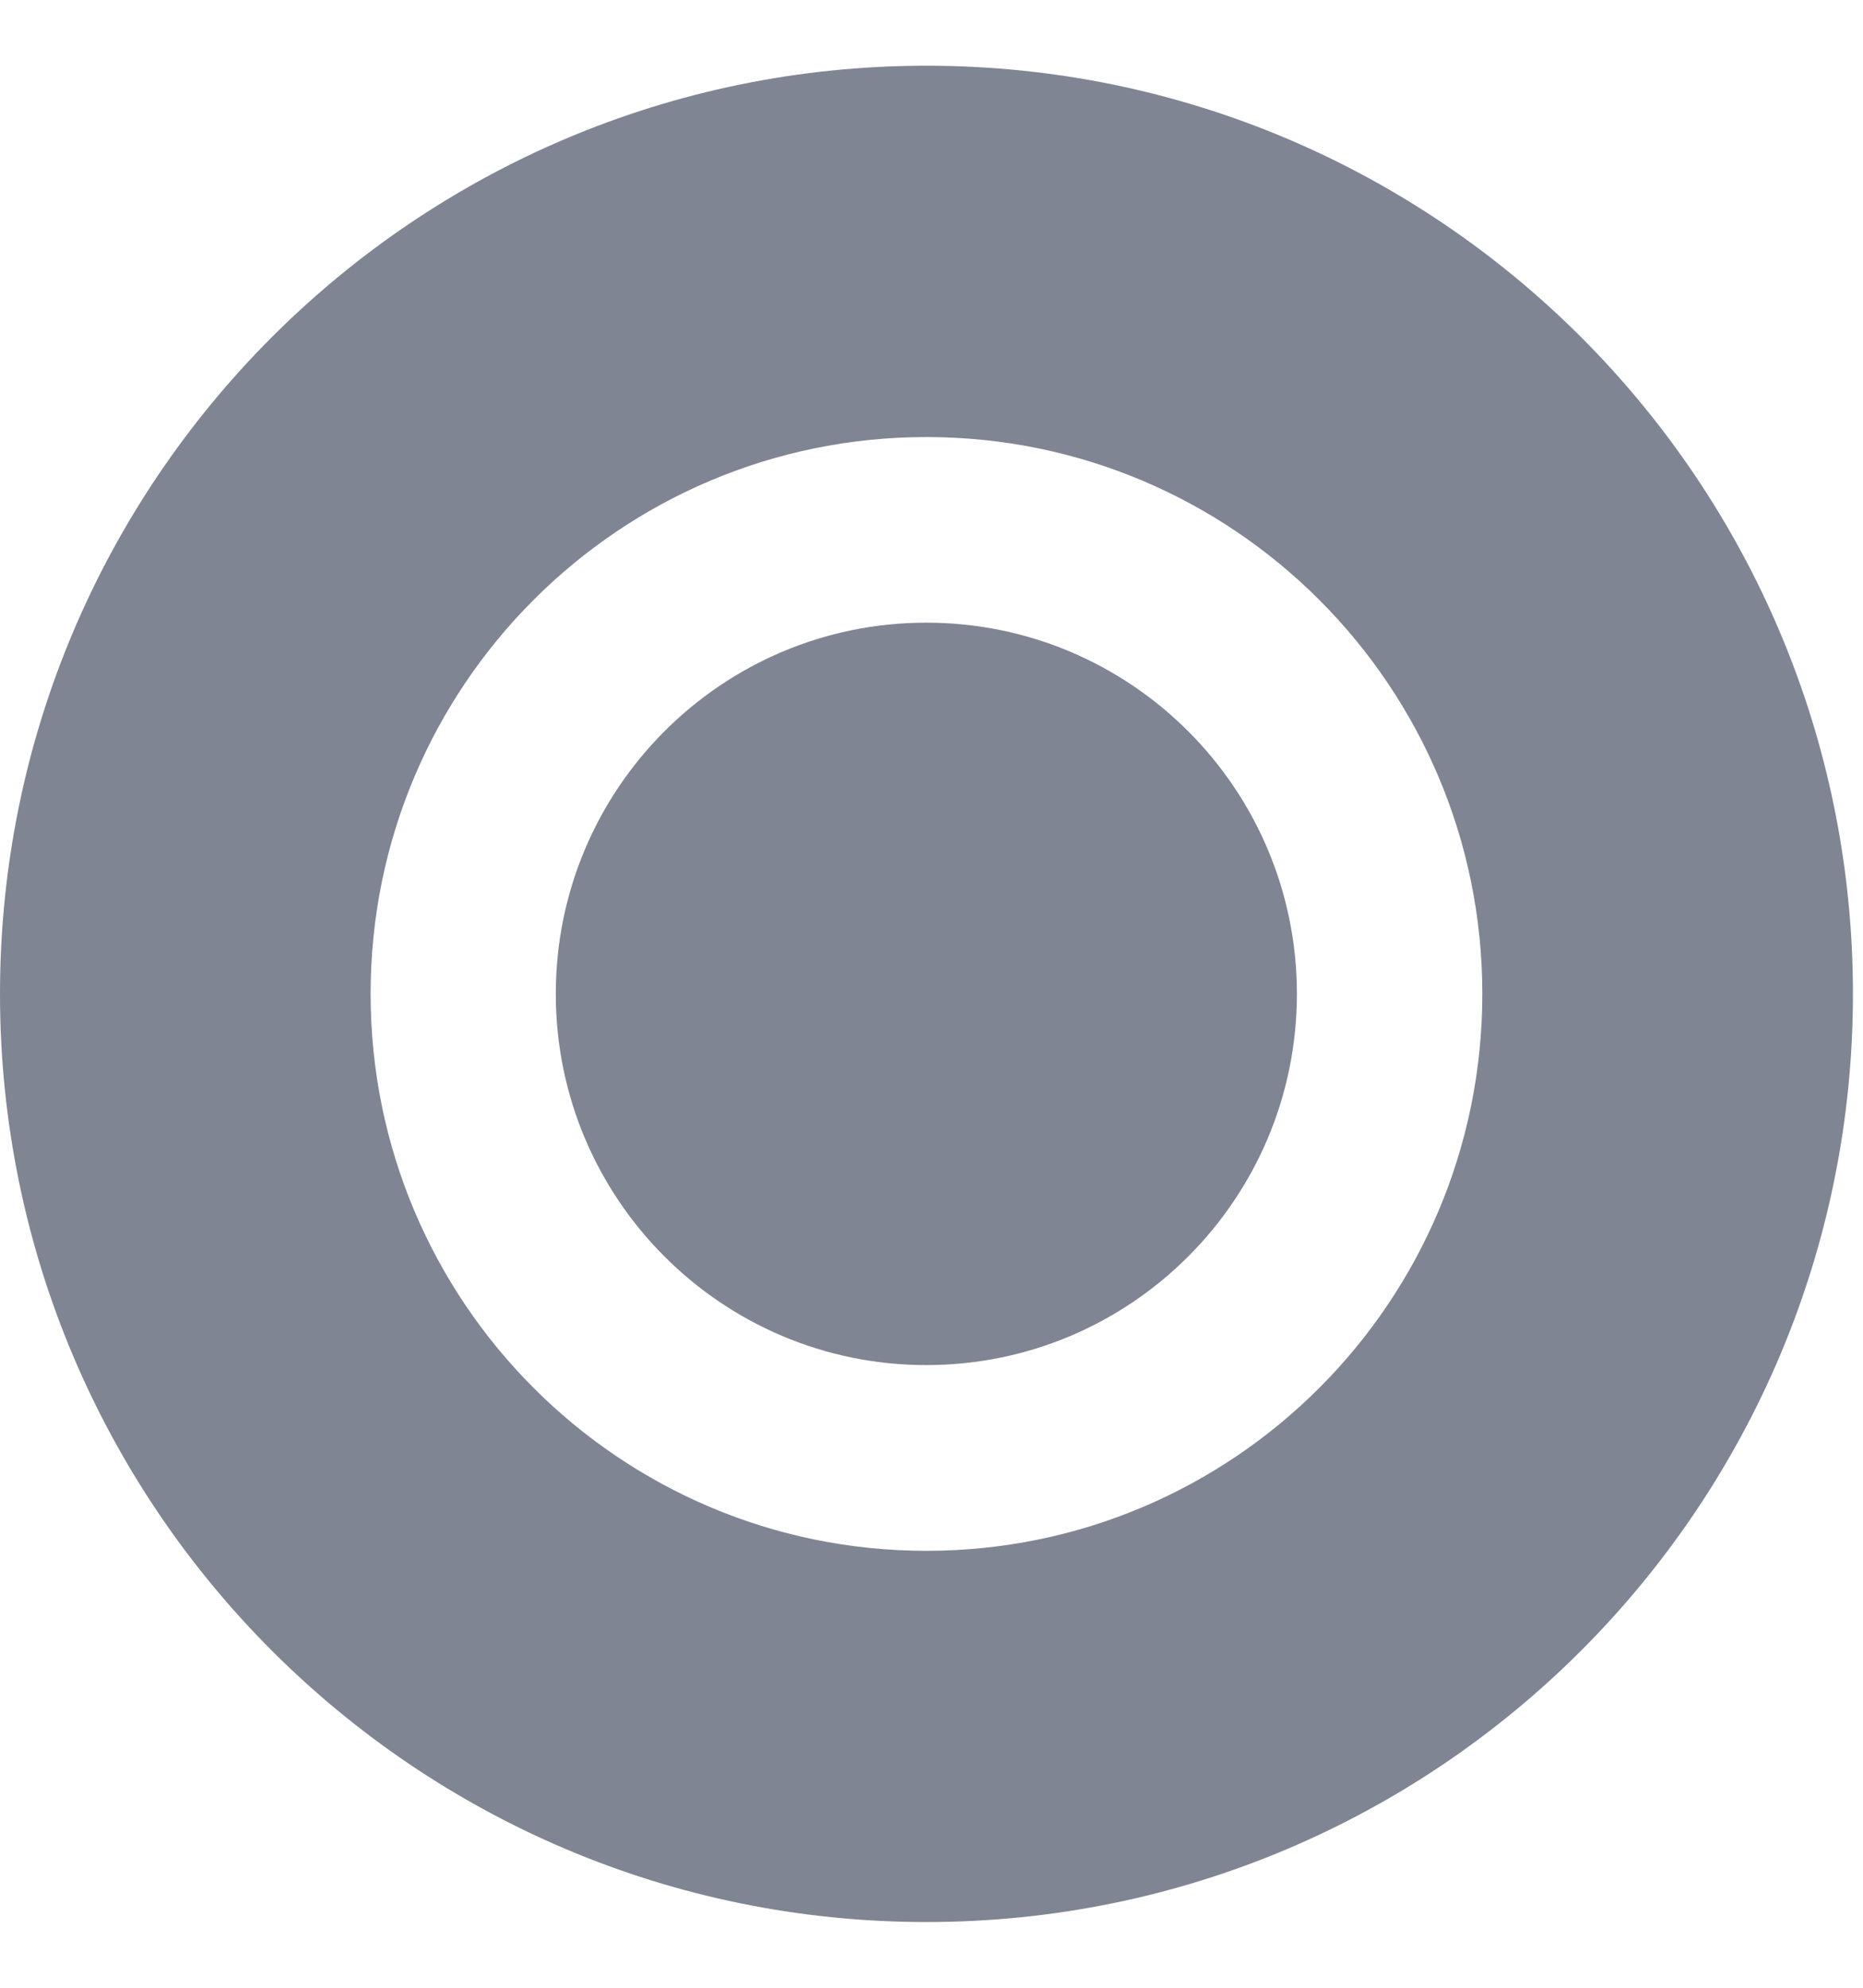 <?xml version="1.0" encoding="UTF-8"?> <svg xmlns="http://www.w3.org/2000/svg" width="15" height="16" viewBox="0 0 15 16" fill="none"> <path d="M7.459 0.529C3.34 0.529 0 3.875 0 8C0 12.126 3.34 15.471 7.459 15.471C11.579 15.471 14.919 12.126 14.919 8C14.919 3.875 11.579 0.529 7.459 0.529ZM7.459 12.483C4.987 12.483 2.984 10.476 2.984 8C2.984 5.524 4.987 3.518 7.459 3.518C9.931 3.518 11.935 5.524 11.935 8C11.935 10.476 9.931 12.483 7.459 12.483Z" fill="#808593"></path> <path d="M7.458 10.988C9.106 10.988 10.442 9.65 10.442 8C10.442 6.35 9.106 5.012 7.458 5.012C5.811 5.012 4.475 6.35 4.475 8C4.475 9.65 5.811 10.988 7.458 10.988Z" fill="#808593"></path> </svg> 
